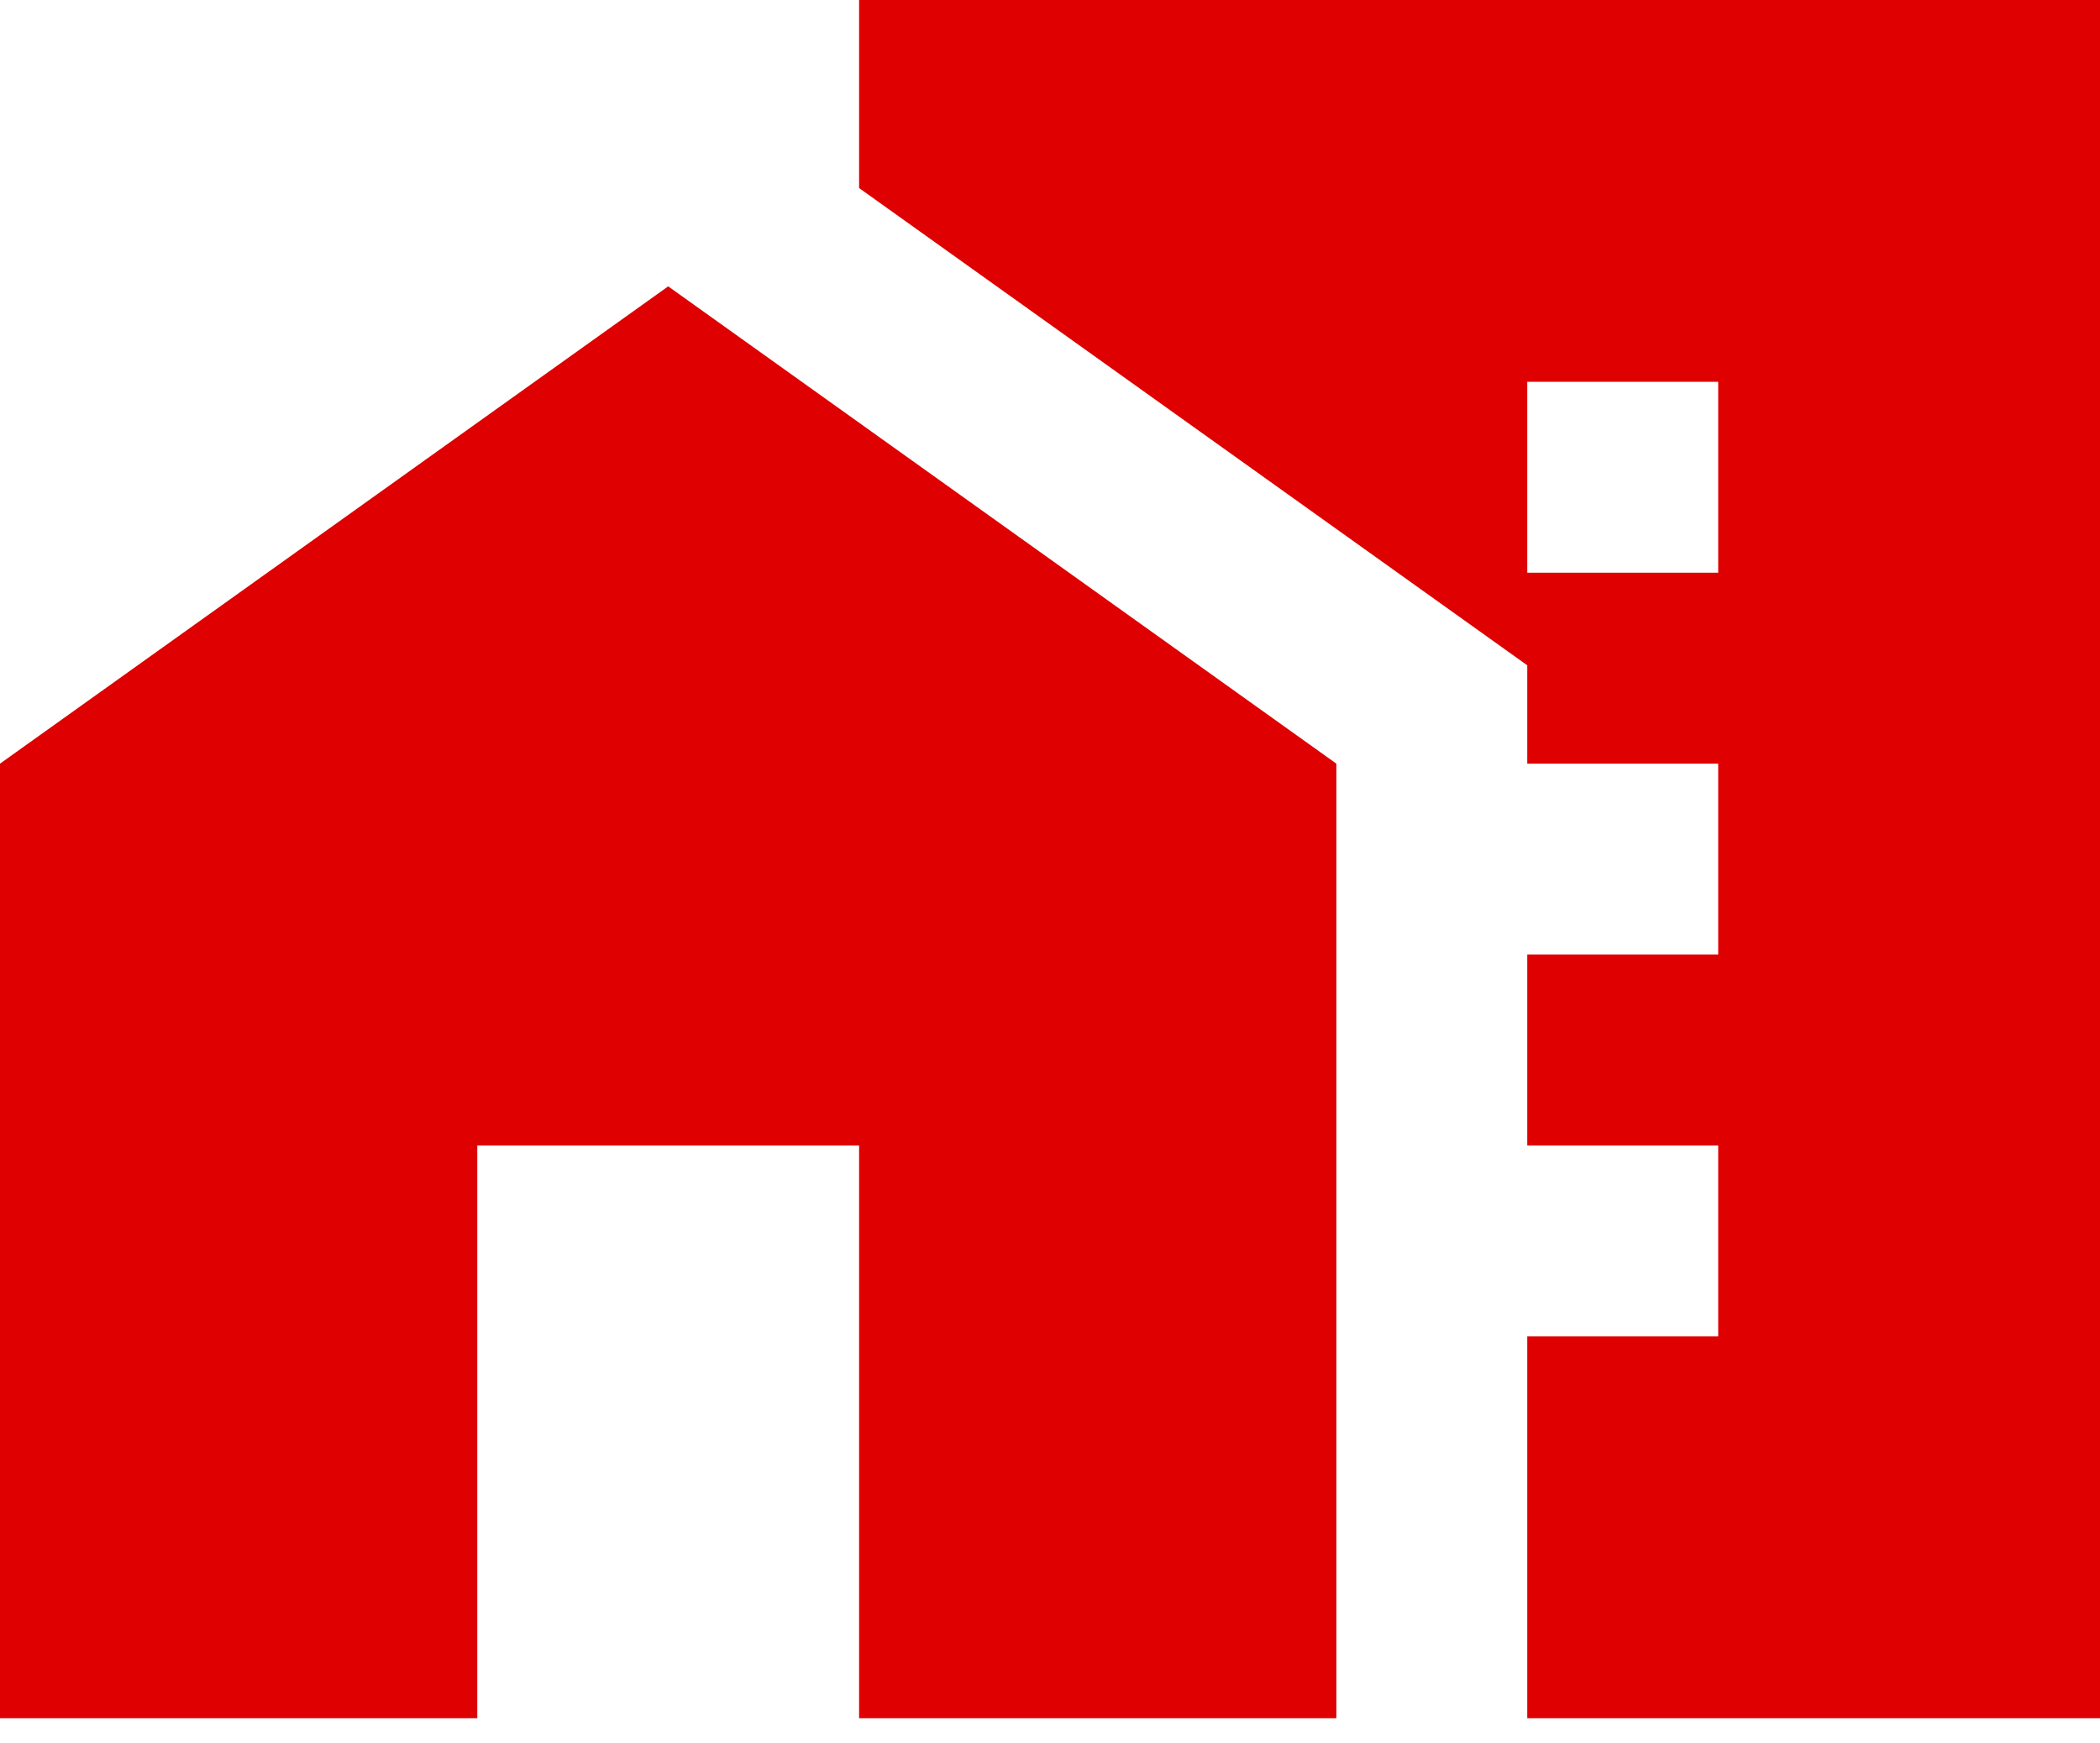 <svg width="53" height="44" viewBox="0 0 53 44" fill="none" xmlns="http://www.w3.org/2000/svg">
<path d="M0 19.273V43.364H12.046V28.909H21.682V43.364H33.727V19.273L16.864 7.227L0 19.273Z" fill="#DF0101"/>
<path d="M21.682 0V4.746L38.545 16.791V19.273H43.364V24.091H38.545V28.909H43.364V33.727H38.545V43.364H53V0H21.682ZM43.364 14.454H38.545V9.636H43.364V14.454Z" fill="#DF0101"/>
</svg>
